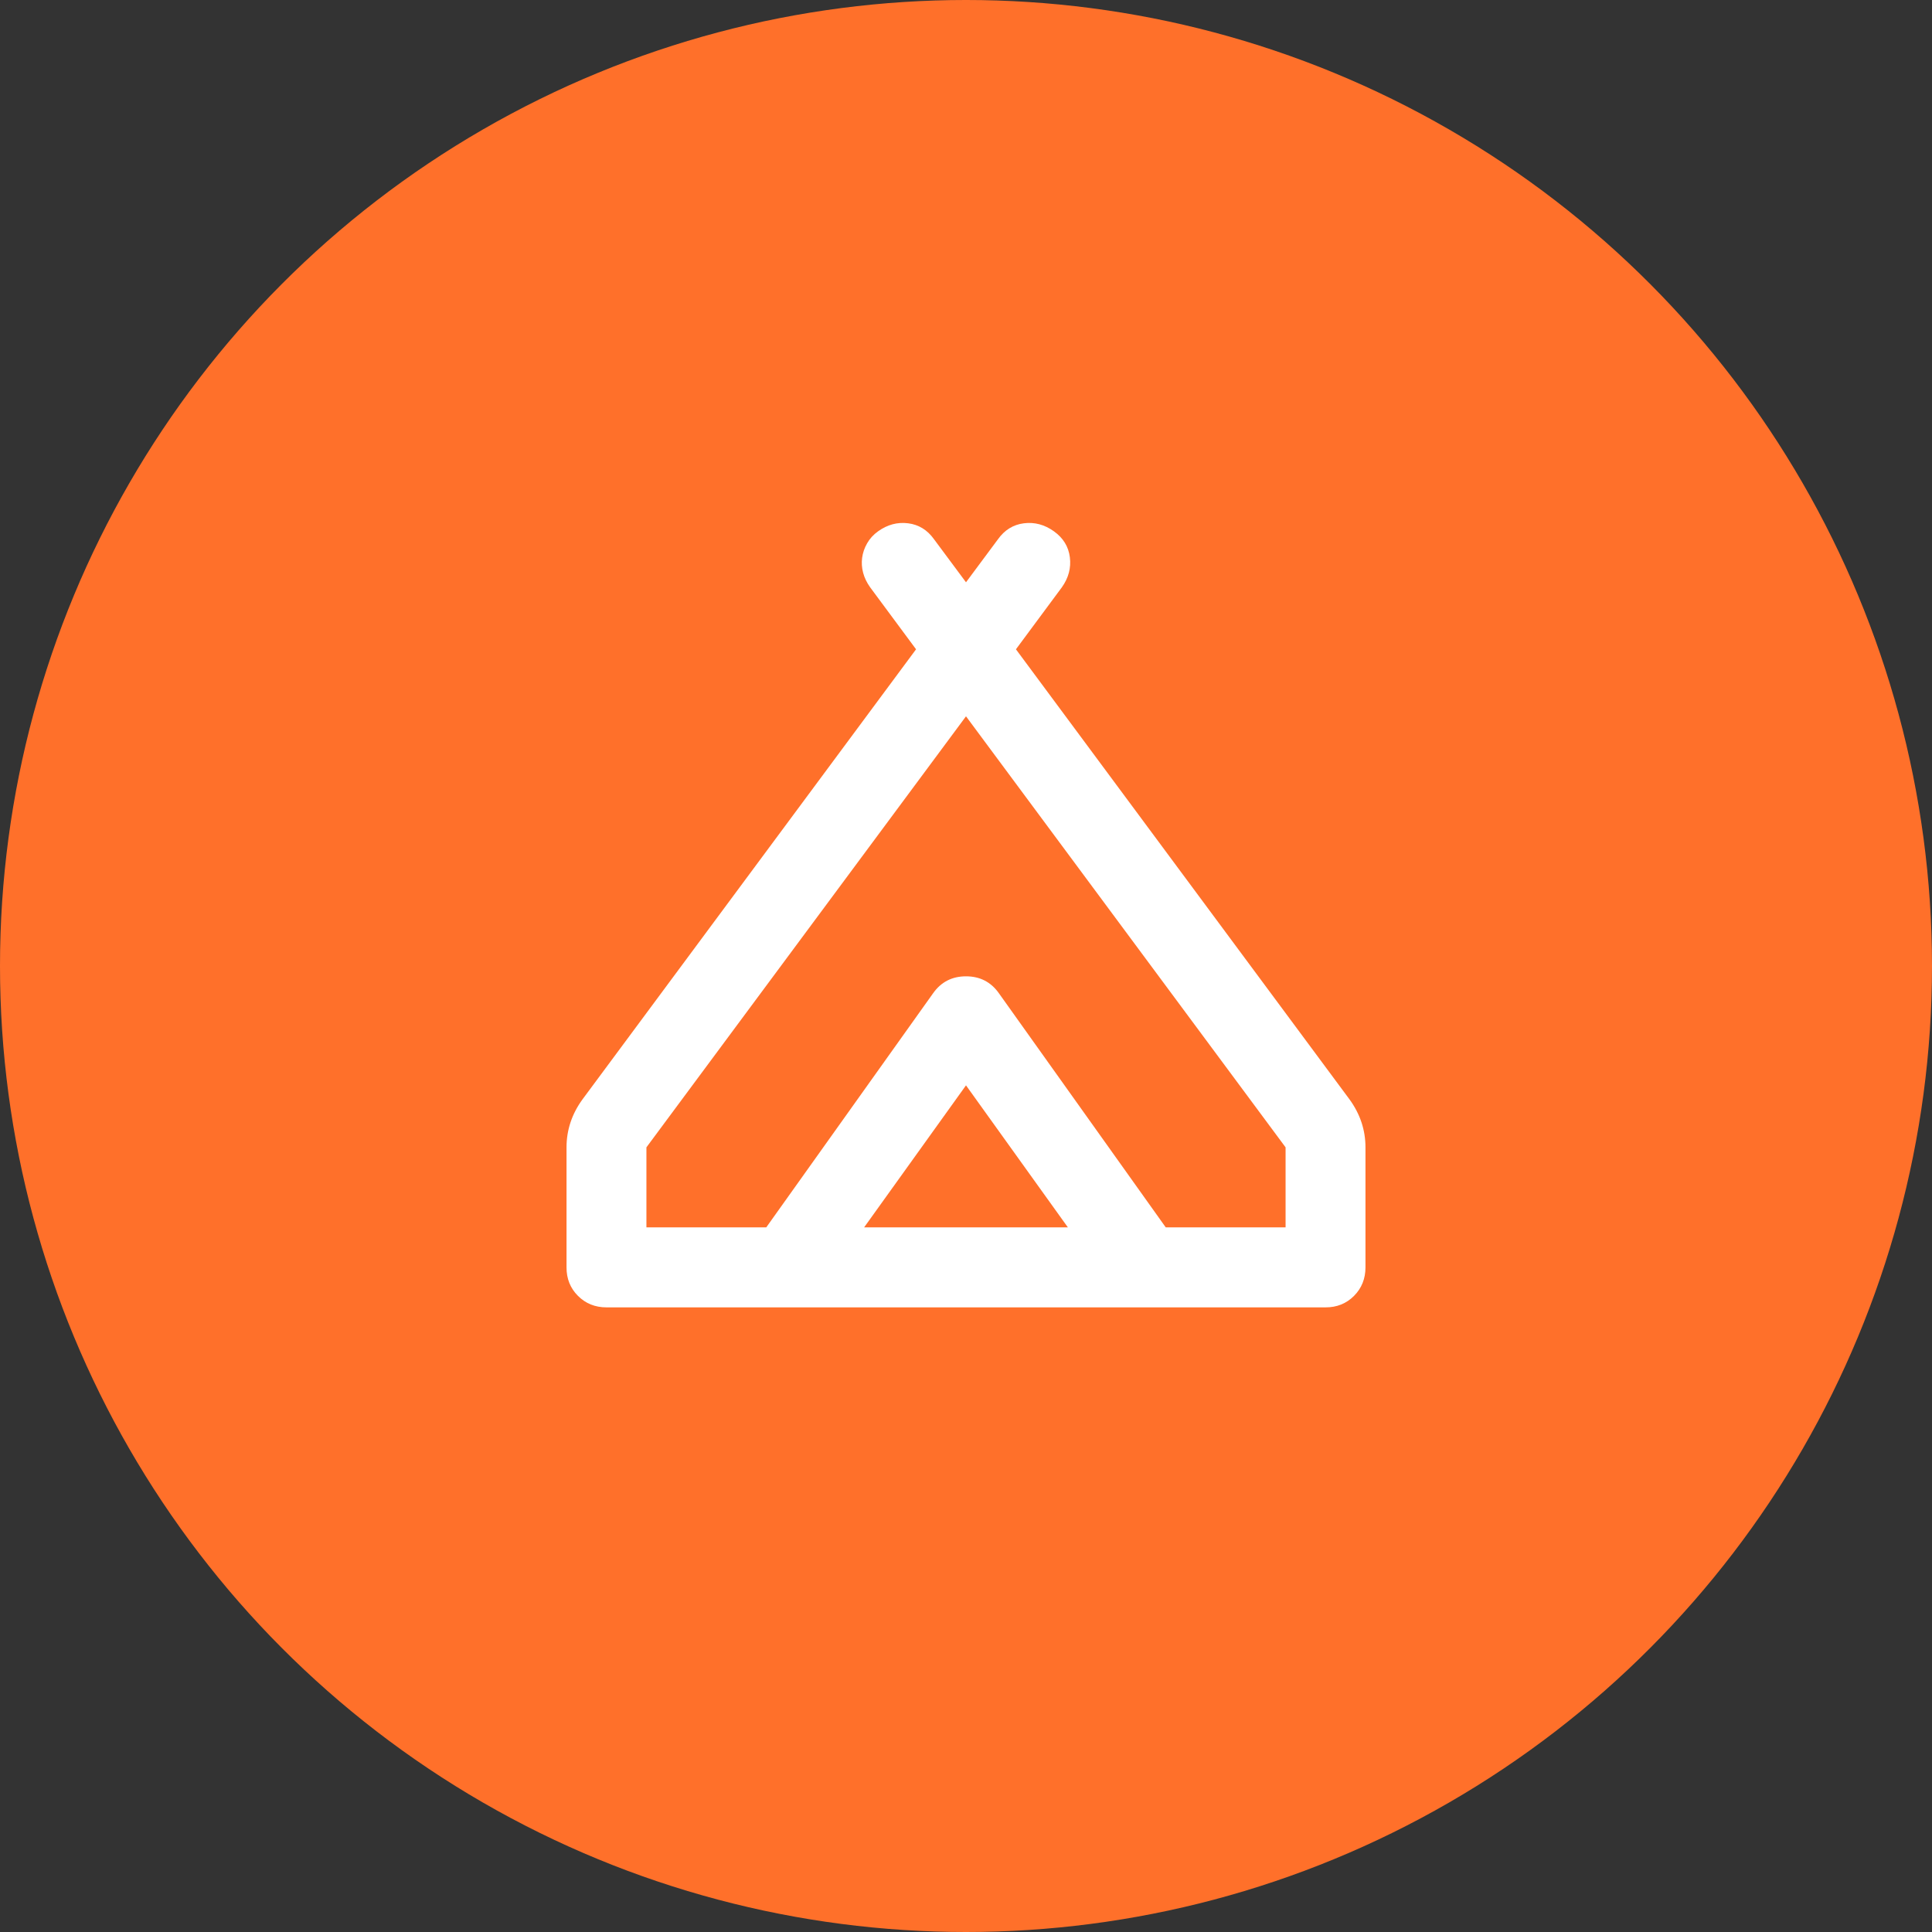 <svg xmlns="http://www.w3.org/2000/svg" width="133" height="133" viewBox="0 0 133 133" fill="none"><rect x="0" y="0" width="133" height="133" fill="#333333" stroke="none"/><circle cx="66.5" cy="66.5" r="66.5" fill="#FF702A"></circle><path d="M39 87.246V78.984C39 78.388 39.092 77.814 39.275 77.263C39.458 76.712 39.733 76.184 40.1 75.68L63.062 44.698L59.9 40.429C59.671 40.108 59.51 39.776 59.419 39.432C59.327 39.089 59.304 38.745 59.35 38.4C59.396 38.054 59.51 37.721 59.694 37.4C59.877 37.079 60.129 36.803 60.45 36.574C61.092 36.115 61.779 35.931 62.513 36.023C63.246 36.115 63.842 36.482 64.3 37.124L66.5 40.085L68.7 37.124C69.158 36.482 69.754 36.115 70.487 36.023C71.221 35.931 71.908 36.115 72.55 36.574C73.192 37.033 73.558 37.629 73.65 38.364C73.742 39.098 73.558 39.787 73.1 40.429L69.938 44.698L92.9 75.68C93.267 76.184 93.542 76.712 93.725 77.263C93.908 77.814 94 78.388 94 78.984V87.246C94 88.026 93.737 88.681 93.211 89.21C92.685 89.738 92.031 90.002 91.25 90H41.75C40.971 90 40.317 89.737 39.789 89.21C39.261 88.683 38.998 88.028 39 87.246ZM66.5 49.311L44.5 78.984V84.492H52.75L64.231 68.382C64.781 67.601 65.537 67.211 66.5 67.211C67.463 67.211 68.219 67.601 68.769 68.382L80.25 84.492H88.5V78.984L66.5 49.311ZM59.487 84.492H73.513L66.5 74.716L59.487 84.492Z" fill="white"></path></svg>